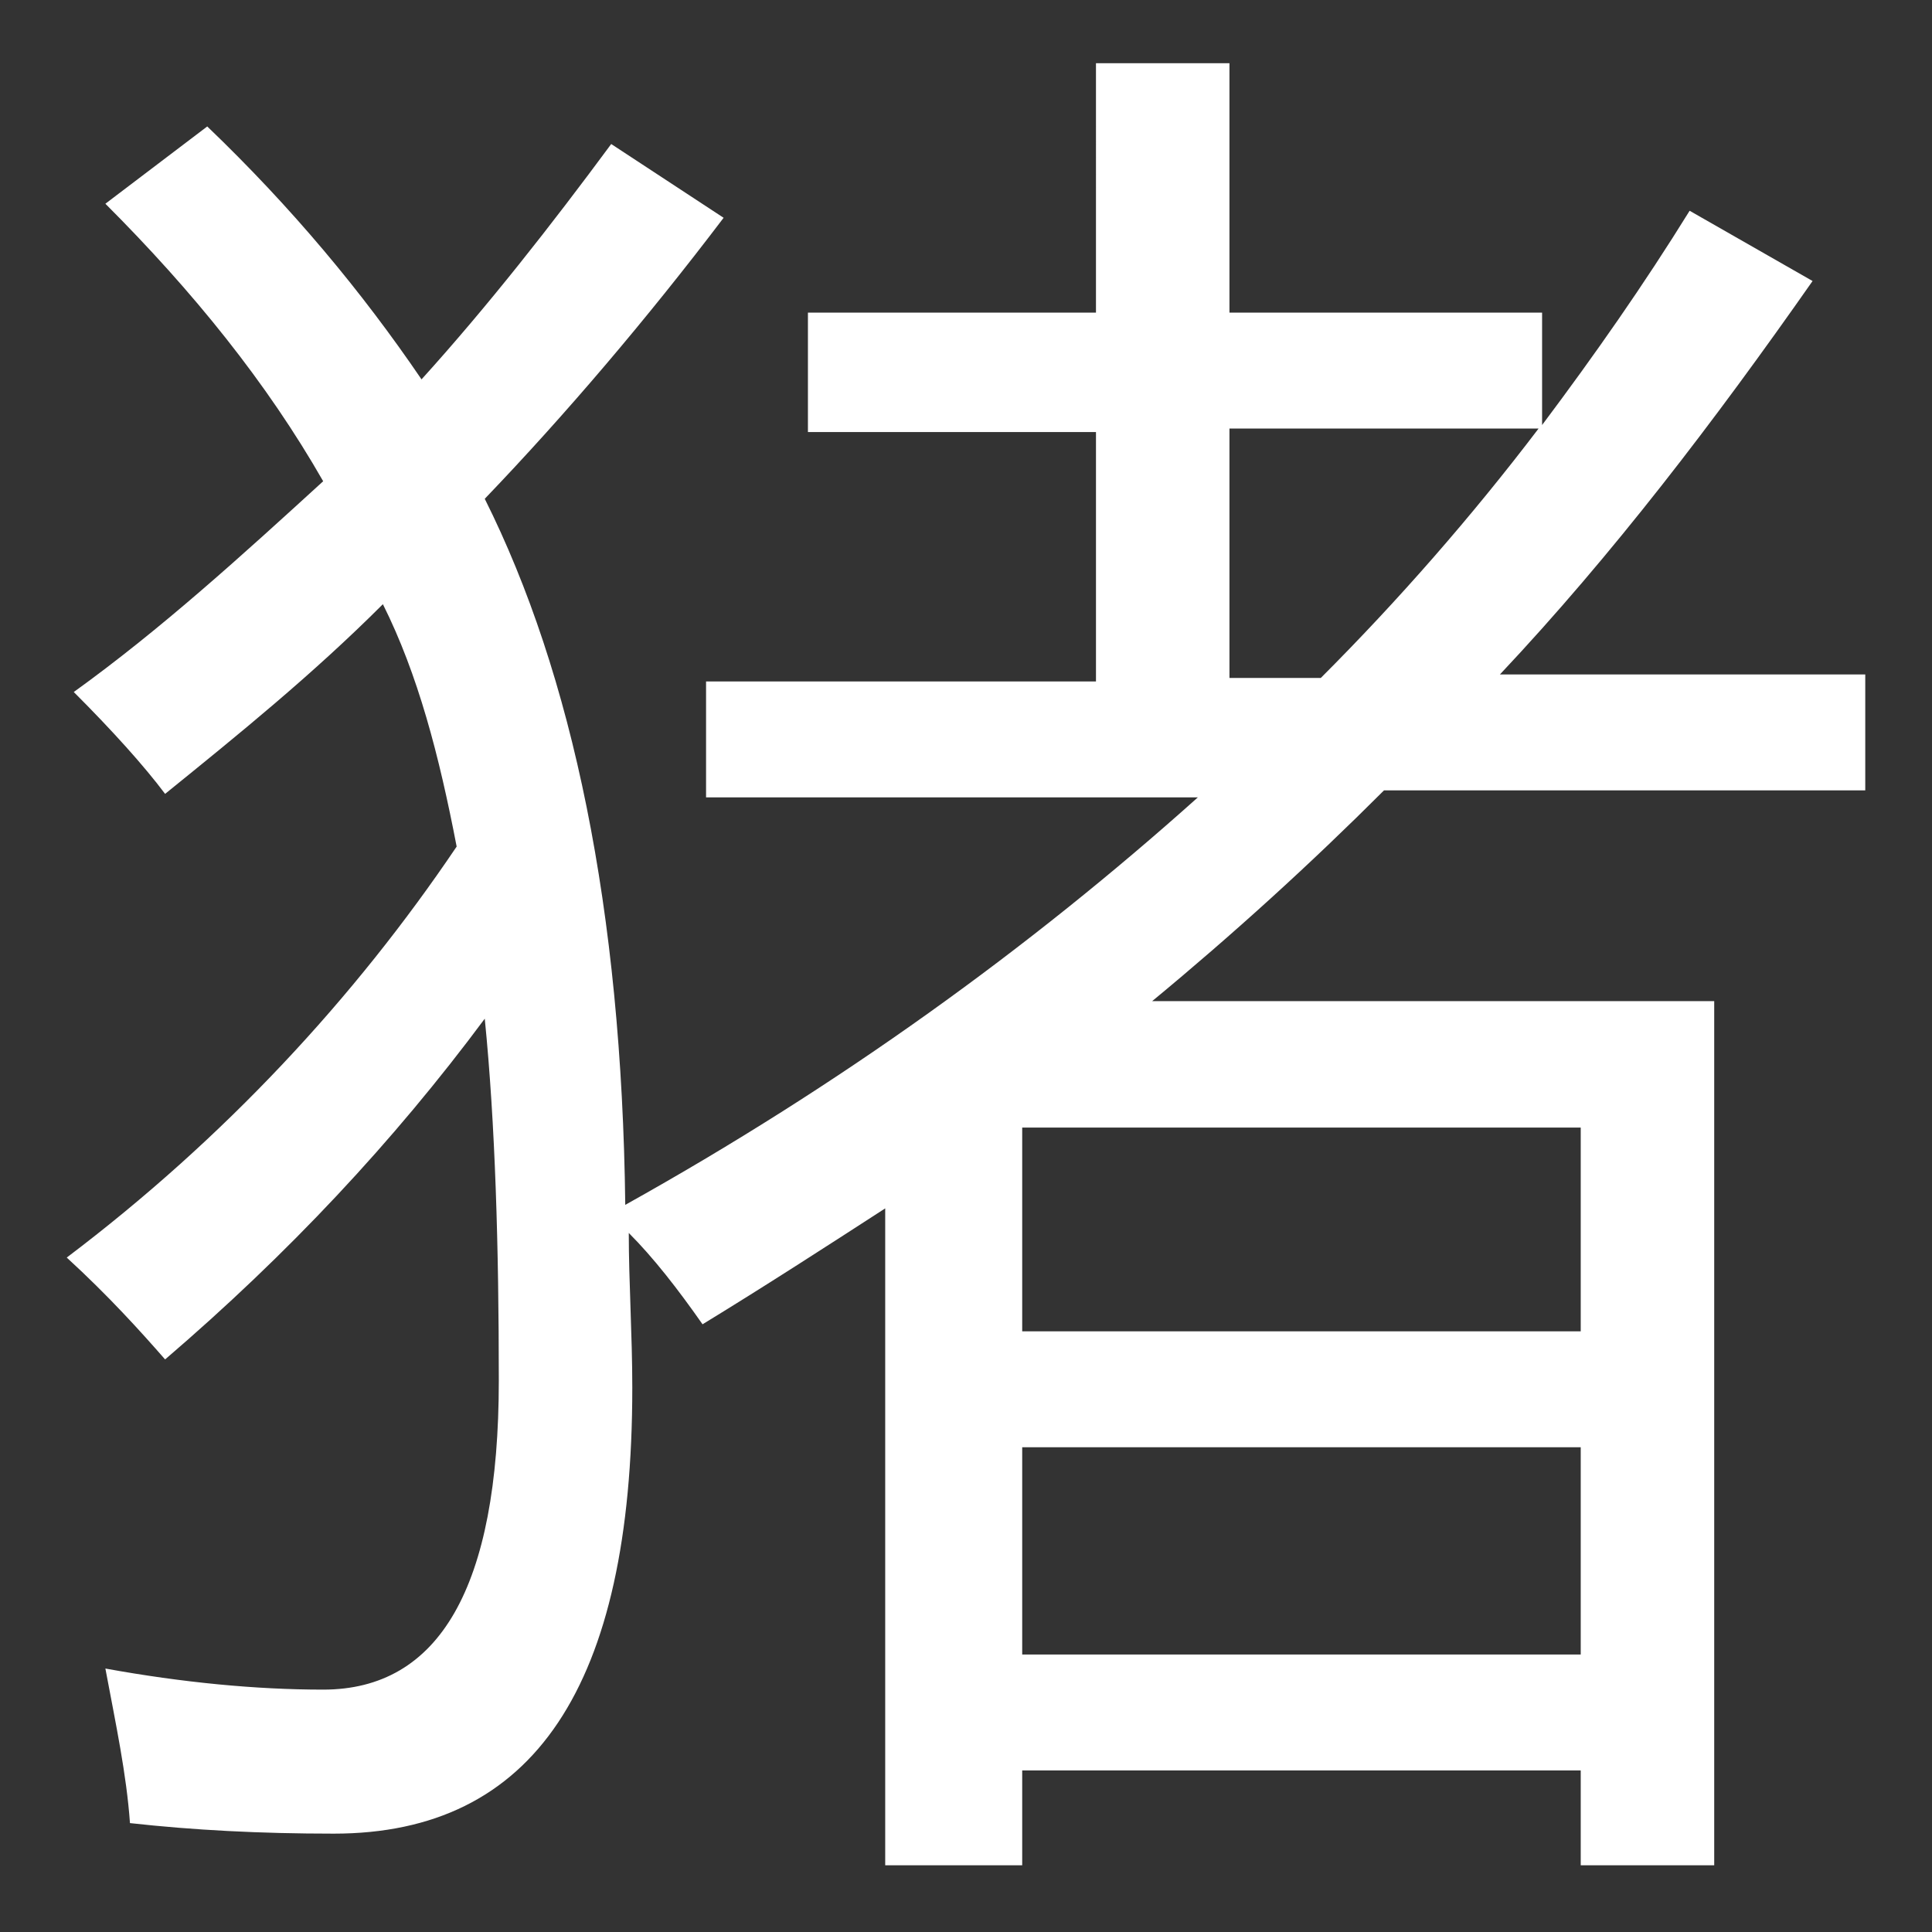 <?xml version="1.0" encoding="utf-8"?>
<!-- Generator: Adobe Illustrator 19.2.1, SVG Export Plug-In . SVG Version: 6.00 Build 0)  -->
<svg version="1.1" id="Layer_1" xmlns="http://www.w3.org/2000/svg" xmlns:xlink="http://www.w3.org/1999/xlink" x="0px" y="0px"
	 viewBox="0 0 55 55" style="enable-background:new 0 0 55 55;" xml:space="preserve">
<rect x="0" y="0" width="55" height="55" fill="#333333" stroke="none"/>
<style type="text/css">
	.st0{fill:#FFFFFF;}
</style>
<g>
	<path class="st0" d="M1.9,35.8c4.5-3.4,8.2-7.4,11.1-11.7c-0.5-2.6-1.1-4.9-2.1-6.9c-2,2-4.1,3.7-6.2,5.4c-0.6-0.8-1.5-1.8-2.6-2.9
		c2.5-1.8,4.8-3.9,7.1-6C7.6,10.9,5.5,8.3,3,5.8l2.9-2.2c2.4,2.3,4.4,4.7,6.1,7.2c1.9-2.1,3.7-4.4,5.4-6.7l3.2,2.1
		c-2.2,2.9-4.5,5.6-6.8,8c2.5,5,3.9,11.7,4,20.1c6.1-3.4,11.5-7.3,16.3-11.6H20.1v-3.3h11.1v-7.1H23V8.9h8.2V1.8H35v7.1h8.9v3.2
		c1.5-2,2.9-4,4.2-6.1l3.5,2c-2.8,4-5.7,7.8-8.9,11.2h10.4v3.3H39.4c-2.1,2.1-4.3,4.1-6.6,6h16v24.6H45v-2.7H29.1v2.7h-3.9V34.4
		c-1.7,1.1-3.4,2.2-5.2,3.3c-0.7-1-1.4-1.9-2.1-2.6c0,1.4,0.1,2.9,0.1,4.4c0,8.5-2.8,12.7-8.5,12.7c-2.1,0-4-0.1-5.8-0.3
		c-0.1-1.4-0.4-2.8-0.7-4.4c2.2,0.4,4.3,0.6,6.2,0.6c3.3,0,5-2.9,5-8.8c0-3.8-0.1-7.3-0.4-10.3c-2.6,3.5-5.6,6.7-9.1,9.7
		C4,37.9,3.1,36.9,1.9,35.8z M45,32.1H29.1v5.8H45V32.1z M29.1,47.1H45v-5.9H29.1V47.1z M43.8,12.2H35v7.1h2.6
		C39.8,17.1,41.9,14.7,43.8,12.2z"/>
</g>
</svg>
